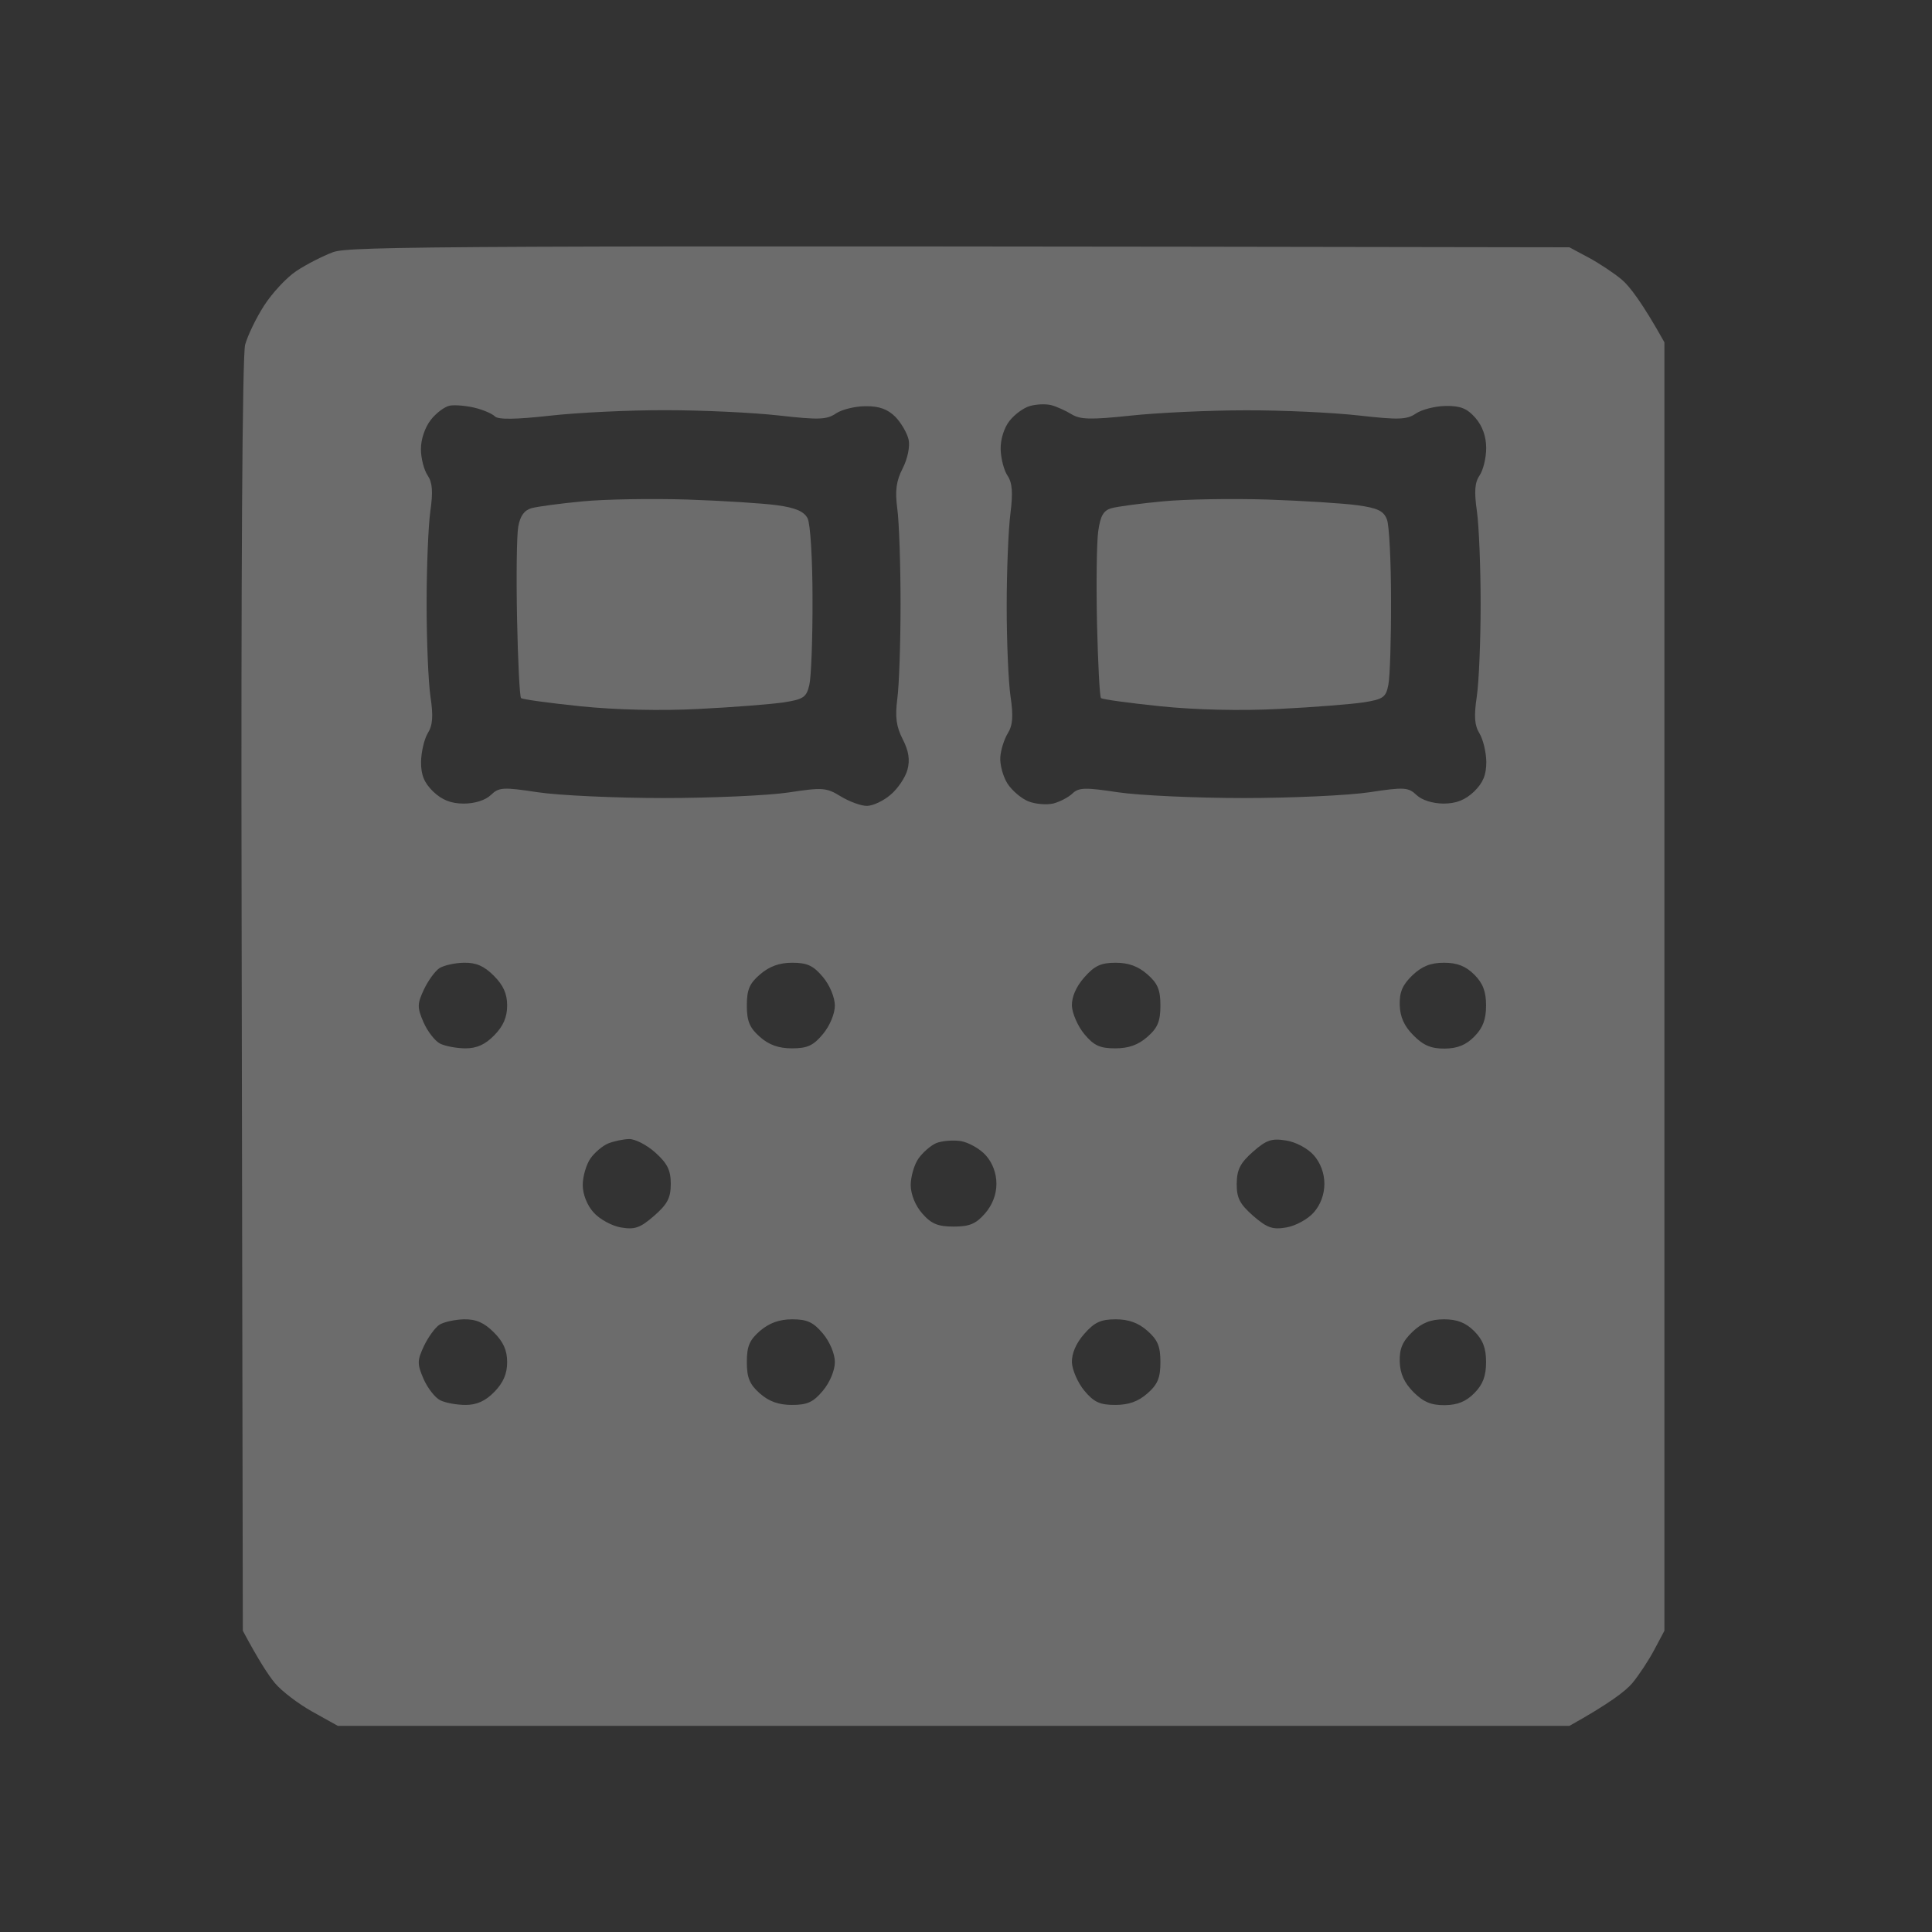 <?xml version="1.0" encoding="UTF-8"?> <svg xmlns="http://www.w3.org/2000/svg" width="16" height="16" viewBox="0 0 16 16" fill="none"><rect x="0" y="0" width="16" height="16" fill="#333333" stroke="none"/><path d="M12.997 2.048L13.154 2.132C13.24 2.178 13.364 2.26 13.429 2.314C13.494 2.368 13.601 2.507 13.784 2.835V13.505L13.7 13.663C13.654 13.75 13.572 13.874 13.518 13.939C13.464 14.004 13.325 14.11 12.997 14.293H2.798L2.586 14.175C2.47 14.11 2.331 14.004 2.277 13.939C2.223 13.874 2.141 13.749 2.011 13.505L2.001 7.658C1.995 4.757 2.007 2.941 2.03 2.855C2.051 2.779 2.121 2.633 2.187 2.531C2.253 2.428 2.373 2.298 2.455 2.244C2.536 2.19 2.673 2.12 2.759 2.088C2.895 2.039 3.624 2.032 12.997 2.048ZM11.959 10.926C11.848 10.926 11.776 10.955 11.697 11.03C11.615 11.109 11.589 11.169 11.592 11.277C11.595 11.376 11.629 11.451 11.706 11.529C11.788 11.611 11.853 11.638 11.965 11.637C12.071 11.636 12.143 11.606 12.211 11.536C12.281 11.465 12.307 11.395 12.307 11.28C12.307 11.165 12.281 11.097 12.21 11.025C12.139 10.954 12.068 10.926 11.959 10.926ZM3.842 10.926C3.767 10.928 3.675 10.948 3.639 10.971C3.604 10.994 3.546 11.073 3.511 11.147C3.455 11.267 3.454 11.295 3.507 11.418C3.54 11.494 3.602 11.574 3.645 11.596C3.688 11.618 3.783 11.635 3.856 11.635C3.949 11.635 4.021 11.602 4.094 11.527C4.168 11.451 4.2 11.377 4.2 11.28C4.2 11.182 4.168 11.112 4.089 11.033C4.009 10.954 3.943 10.924 3.842 10.926ZM6.561 10.926C6.454 10.926 6.372 10.956 6.295 11.021C6.207 11.097 6.185 11.149 6.185 11.28C6.185 11.41 6.208 11.465 6.293 11.54C6.369 11.607 6.449 11.635 6.559 11.635C6.686 11.635 6.736 11.612 6.815 11.517C6.872 11.449 6.914 11.349 6.914 11.28C6.914 11.212 6.872 11.112 6.815 11.044C6.736 10.95 6.685 10.926 6.561 10.926ZM9.24 10.926C9.117 10.926 9.064 10.95 8.979 11.047C8.911 11.124 8.875 11.21 8.877 11.283C8.88 11.346 8.926 11.452 8.98 11.517C9.059 11.612 9.109 11.635 9.236 11.635C9.346 11.635 9.426 11.607 9.502 11.54C9.588 11.465 9.61 11.41 9.61 11.28C9.61 11.151 9.588 11.096 9.502 11.021C9.427 10.955 9.347 10.926 9.24 10.926ZM5.21 9.433C5.162 9.434 5.084 9.451 5.038 9.469C4.991 9.488 4.924 9.545 4.889 9.595C4.855 9.645 4.826 9.743 4.826 9.814C4.826 9.89 4.862 9.982 4.916 10.041C4.964 10.096 5.066 10.152 5.141 10.165C5.257 10.185 5.302 10.169 5.417 10.069C5.528 9.972 5.555 9.92 5.555 9.804C5.555 9.691 5.527 9.635 5.427 9.545C5.357 9.482 5.259 9.432 5.21 9.433ZM10.65 9.445C10.532 9.426 10.488 9.44 10.377 9.538C10.271 9.631 10.243 9.687 10.242 9.803C10.241 9.921 10.267 9.971 10.378 10.069C10.494 10.169 10.538 10.185 10.654 10.165C10.73 10.152 10.832 10.096 10.88 10.041C10.936 9.978 10.968 9.891 10.968 9.804C10.968 9.717 10.936 9.63 10.88 9.567C10.83 9.51 10.73 9.457 10.65 9.445ZM7.753 9.467C7.707 9.487 7.641 9.545 7.606 9.595C7.571 9.645 7.543 9.743 7.542 9.814C7.543 9.892 7.58 9.984 7.638 10.05C7.713 10.136 7.768 10.158 7.898 10.158C8.028 10.158 8.082 10.136 8.157 10.05C8.218 9.98 8.252 9.893 8.252 9.804C8.252 9.717 8.22 9.63 8.164 9.568C8.115 9.513 8.021 9.461 7.957 9.45C7.892 9.44 7.8 9.448 7.753 9.467ZM11.959 7.973C11.848 7.973 11.776 8.002 11.697 8.077C11.615 8.156 11.589 8.216 11.592 8.323C11.595 8.423 11.629 8.498 11.706 8.575C11.788 8.658 11.853 8.685 11.965 8.684C12.071 8.683 12.143 8.653 12.211 8.583C12.281 8.512 12.307 8.441 12.307 8.327C12.307 8.212 12.281 8.143 12.21 8.072C12.139 8.001 12.068 7.973 11.959 7.973ZM3.842 7.973C3.767 7.974 3.675 7.995 3.639 8.018C3.604 8.041 3.546 8.12 3.511 8.194C3.455 8.314 3.454 8.342 3.507 8.465C3.54 8.541 3.602 8.621 3.645 8.643C3.688 8.664 3.783 8.682 3.856 8.682C3.949 8.682 4.021 8.649 4.094 8.573C4.168 8.498 4.2 8.423 4.2 8.327C4.2 8.229 4.168 8.159 4.089 8.08C4.009 8 3.943 7.971 3.842 7.973ZM6.561 7.973C6.454 7.973 6.372 8.003 6.295 8.069C6.207 8.144 6.185 8.196 6.185 8.327C6.185 8.457 6.208 8.512 6.293 8.587C6.369 8.654 6.449 8.682 6.559 8.682C6.686 8.682 6.736 8.659 6.815 8.564C6.872 8.496 6.914 8.395 6.914 8.327C6.913 8.259 6.872 8.159 6.815 8.091C6.736 7.997 6.685 7.973 6.561 7.973ZM9.24 7.973C9.117 7.973 9.064 7.998 8.979 8.095C8.911 8.172 8.875 8.257 8.877 8.33C8.88 8.393 8.926 8.499 8.98 8.564C9.059 8.659 9.109 8.682 9.236 8.682C9.346 8.682 9.426 8.654 9.502 8.587C9.588 8.512 9.61 8.457 9.61 8.327C9.61 8.198 9.588 8.144 9.502 8.069C9.427 8.003 9.347 7.973 9.24 7.973ZM3.727 3.359C3.684 3.366 3.612 3.42 3.567 3.478C3.519 3.54 3.485 3.64 3.486 3.721C3.486 3.797 3.512 3.894 3.542 3.938C3.581 3.996 3.587 4.072 3.564 4.233C3.547 4.352 3.533 4.697 3.533 5C3.533 5.303 3.547 5.649 3.565 5.769C3.589 5.931 3.584 6.007 3.542 6.073C3.513 6.122 3.488 6.229 3.487 6.31C3.486 6.418 3.513 6.483 3.588 6.556C3.661 6.625 3.735 6.655 3.841 6.655C3.932 6.655 4.02 6.627 4.065 6.584C4.131 6.52 4.165 6.517 4.453 6.561C4.626 6.587 5.095 6.609 5.496 6.609C5.896 6.609 6.362 6.588 6.53 6.563C6.811 6.52 6.844 6.522 6.962 6.595C7.033 6.638 7.13 6.674 7.179 6.674C7.228 6.674 7.316 6.633 7.375 6.582C7.435 6.532 7.498 6.438 7.515 6.375C7.537 6.294 7.526 6.22 7.476 6.122C7.422 6.017 7.412 5.938 7.431 5.788C7.446 5.68 7.458 5.325 7.458 5C7.458 4.676 7.446 4.321 7.431 4.213C7.411 4.063 7.422 3.983 7.476 3.878C7.516 3.799 7.537 3.698 7.525 3.642C7.513 3.588 7.464 3.503 7.416 3.453C7.352 3.389 7.282 3.363 7.169 3.364C7.083 3.364 6.972 3.391 6.923 3.424C6.847 3.476 6.781 3.478 6.451 3.441C6.24 3.417 5.818 3.397 5.515 3.397C5.212 3.396 4.779 3.417 4.551 3.443C4.271 3.474 4.125 3.476 4.098 3.448C4.076 3.426 4.002 3.394 3.932 3.377C3.862 3.36 3.77 3.352 3.727 3.359ZM8.531 3.362C8.478 3.376 8.402 3.432 8.36 3.486C8.315 3.543 8.285 3.64 8.287 3.721C8.289 3.797 8.314 3.894 8.343 3.938C8.383 3.996 8.39 4.078 8.368 4.252C8.351 4.382 8.337 4.728 8.337 5.02C8.337 5.312 8.351 5.649 8.369 5.769C8.393 5.931 8.387 6.007 8.346 6.073C8.316 6.122 8.288 6.211 8.284 6.271C8.28 6.33 8.305 6.427 8.342 6.487C8.379 6.546 8.459 6.614 8.518 6.637C8.577 6.66 8.67 6.667 8.724 6.654C8.778 6.64 8.85 6.602 8.882 6.571C8.933 6.522 8.988 6.52 9.256 6.561C9.43 6.587 9.899 6.609 10.299 6.609C10.7 6.609 11.169 6.587 11.342 6.561C11.63 6.517 11.664 6.52 11.731 6.584C11.775 6.626 11.863 6.654 11.954 6.655C12.06 6.655 12.134 6.625 12.207 6.556C12.282 6.483 12.309 6.418 12.309 6.31C12.308 6.229 12.282 6.122 12.252 6.073C12.211 6.007 12.206 5.931 12.23 5.769C12.248 5.649 12.262 5.303 12.262 5C12.262 4.697 12.248 4.352 12.231 4.233C12.208 4.072 12.213 3.996 12.253 3.938C12.283 3.894 12.308 3.792 12.308 3.711C12.308 3.615 12.277 3.528 12.219 3.461C12.151 3.383 12.095 3.36 11.973 3.362C11.887 3.363 11.776 3.391 11.727 3.424C11.651 3.476 11.584 3.478 11.254 3.441C11.043 3.417 10.622 3.397 10.319 3.398C10.016 3.398 9.586 3.418 9.364 3.442C9.032 3.477 8.946 3.475 8.873 3.43C8.824 3.4 8.748 3.366 8.705 3.355C8.661 3.344 8.583 3.347 8.531 3.362Z" fill="white" fill-opacity="0.28"></path><path d="M4.403 4.208C4.452 4.195 4.643 4.169 4.826 4.152C5.01 4.134 5.401 4.128 5.693 4.137C5.985 4.147 6.319 4.168 6.435 4.184C6.588 4.205 6.658 4.235 6.688 4.292C6.711 4.336 6.729 4.629 6.729 4.961C6.73 5.286 6.718 5.605 6.703 5.67C6.679 5.775 6.655 5.791 6.49 5.817C6.387 5.832 6.073 5.857 5.791 5.871C5.473 5.888 5.101 5.879 4.807 5.849C4.547 5.822 4.326 5.792 4.315 5.781C4.304 5.771 4.289 5.475 4.282 5.125C4.275 4.775 4.279 4.431 4.292 4.361C4.308 4.272 4.342 4.225 4.403 4.208Z" fill="white" fill-opacity="0.28"></path><path d="M9.207 4.208C9.256 4.195 9.446 4.169 9.63 4.152C9.814 4.134 10.204 4.128 10.496 4.137C10.789 4.147 11.123 4.168 11.24 4.184C11.409 4.207 11.459 4.231 11.486 4.302C11.505 4.35 11.52 4.652 11.52 4.971C11.521 5.29 11.511 5.605 11.498 5.67C11.478 5.775 11.456 5.791 11.291 5.817C11.19 5.832 10.876 5.857 10.595 5.871C10.276 5.888 9.904 5.879 9.61 5.849C9.35 5.822 9.129 5.792 9.118 5.781C9.107 5.771 9.093 5.493 9.085 5.165C9.078 4.836 9.082 4.492 9.095 4.4C9.113 4.271 9.138 4.227 9.207 4.208Z" fill="white" fill-opacity="0.28"></path></svg> 